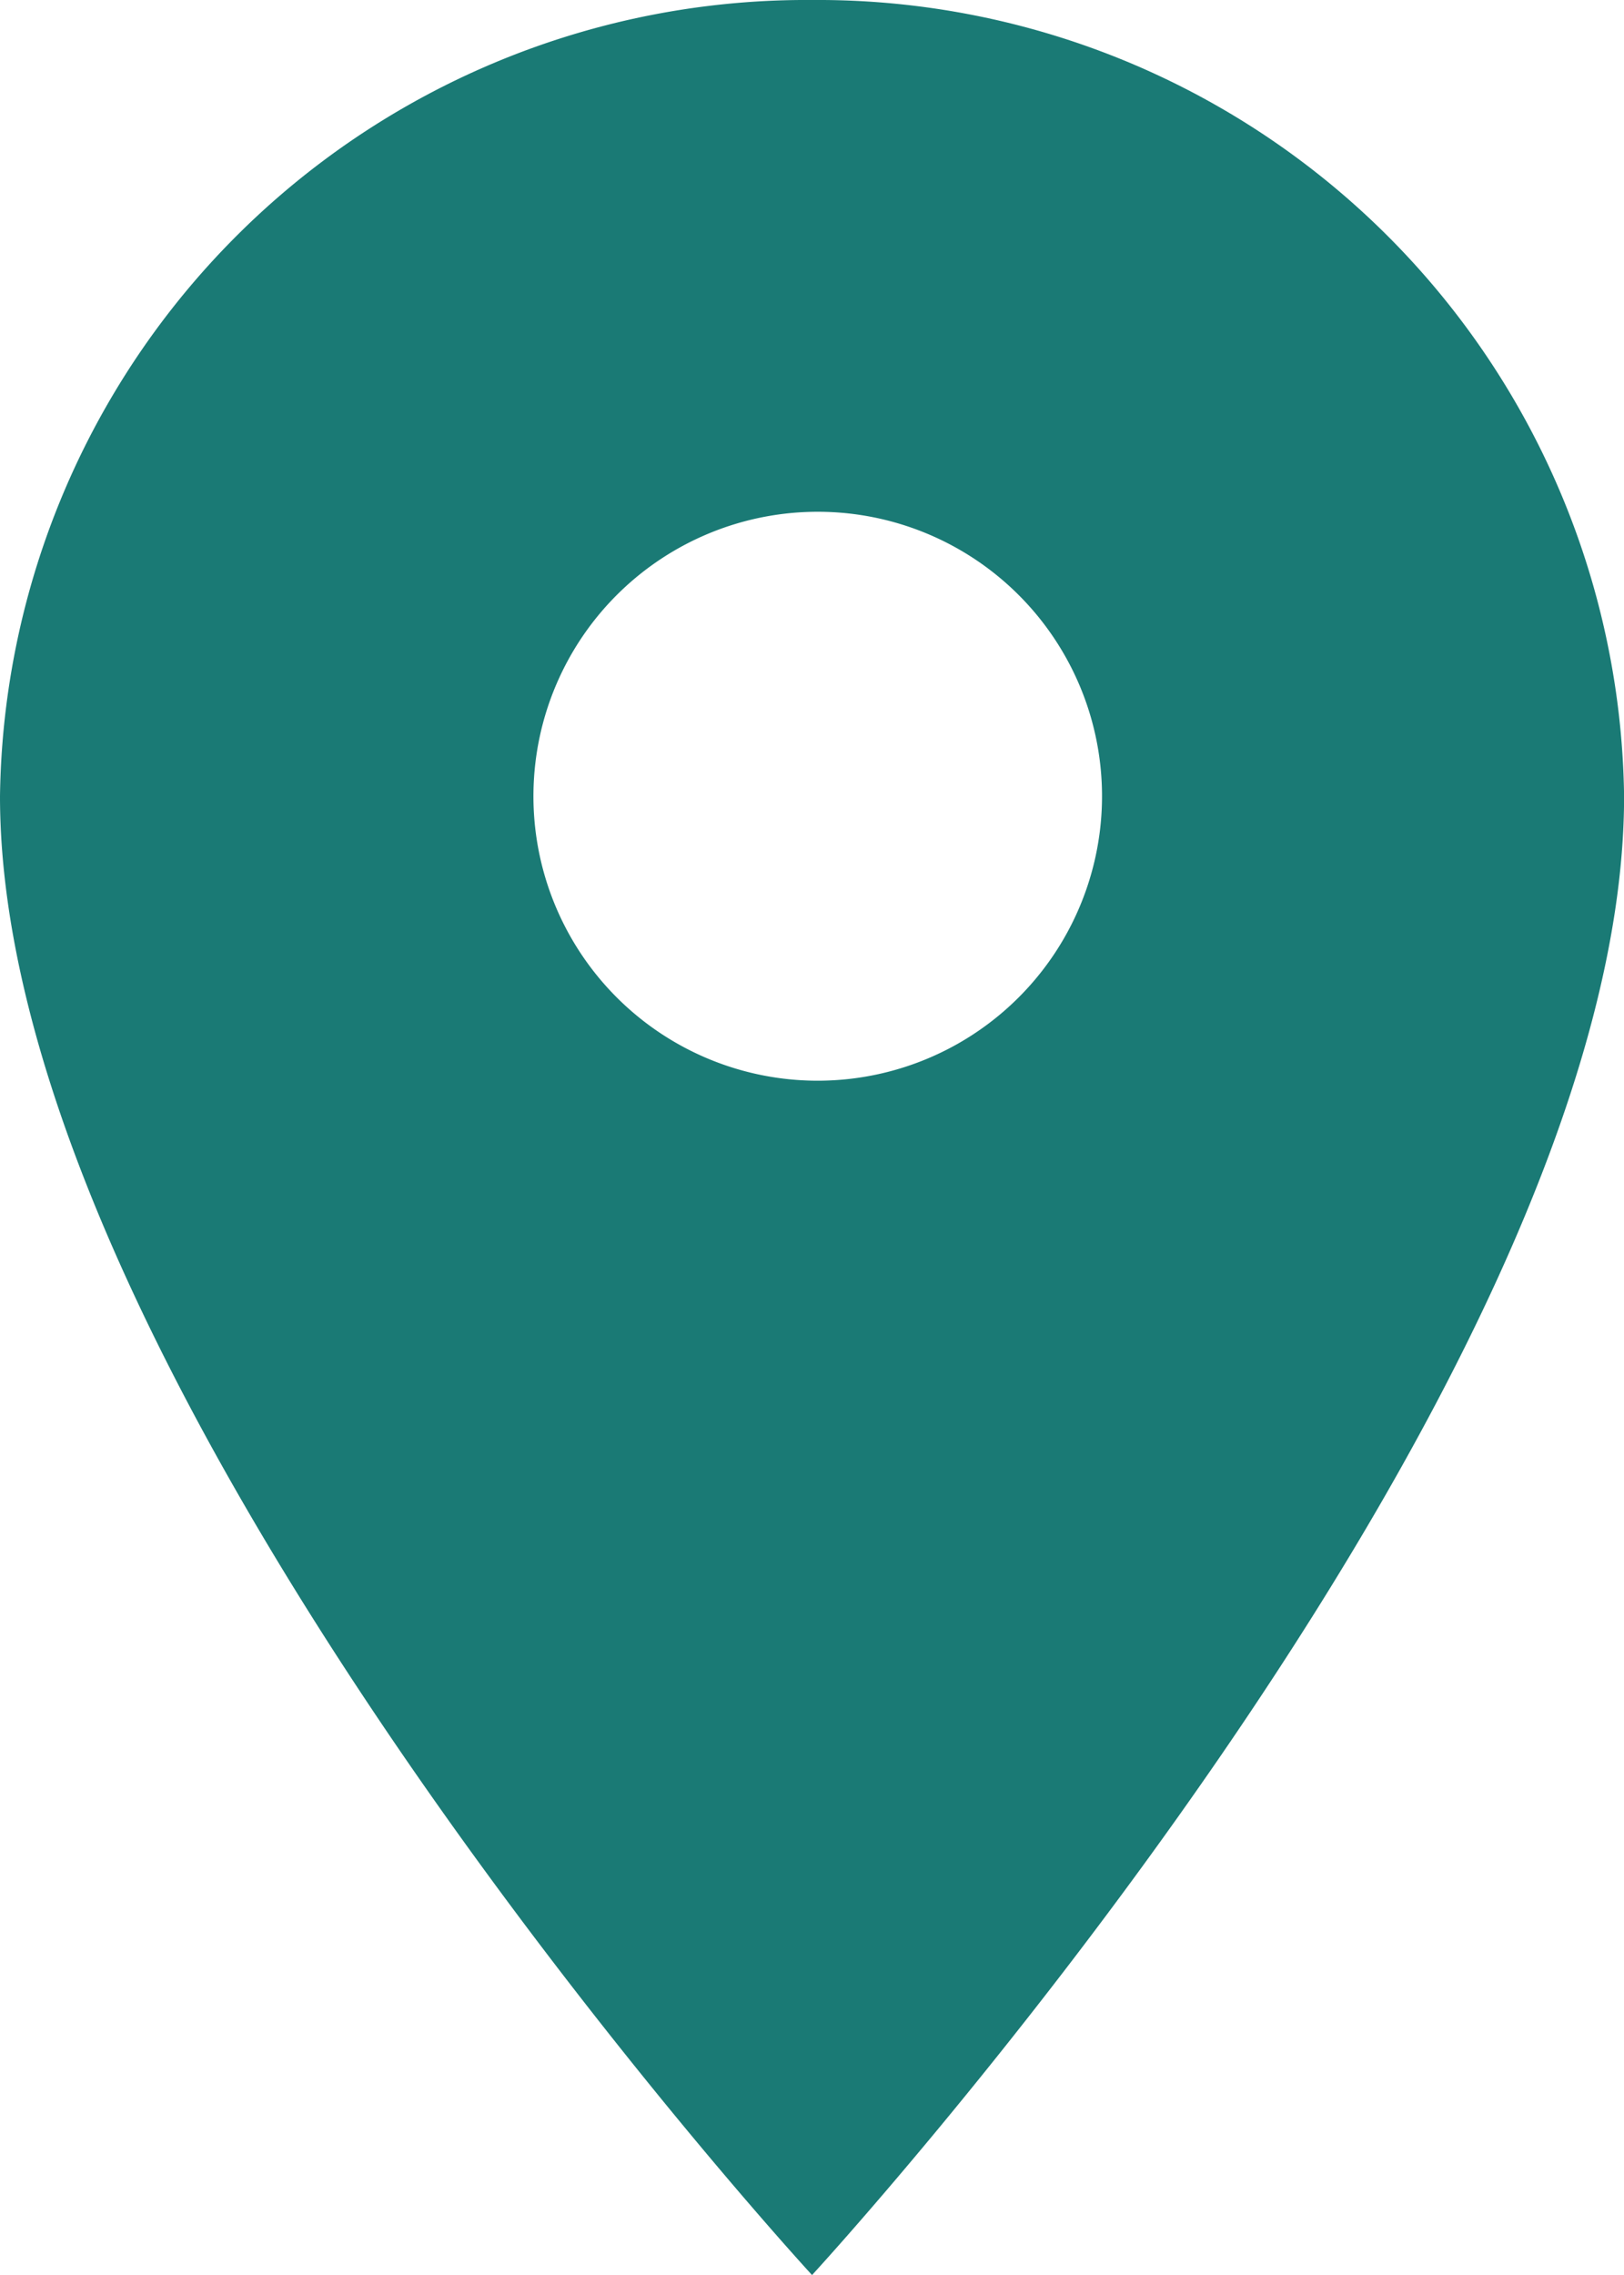 <svg xmlns="http://www.w3.org/2000/svg" width="18.571" height="26" viewBox="0 0 18.571 26">
  <path id="Icon_ionic-md-pin" data-name="Icon ionic-md-pin" d="M16.036,2.25a9.221,9.221,0,0,0-9.286,9.1c0,6.825,9.286,16.9,9.286,16.9s9.286-10.075,9.286-16.9A9.221,9.221,0,0,0,16.036,2.25Zm0,12.35a3.251,3.251,0,1,1,3.316-3.25A3.252,3.252,0,0,1,16.036,14.6Z" transform="translate(-6.75 -2.25)" fill="#1a7a75"/>
</svg>
